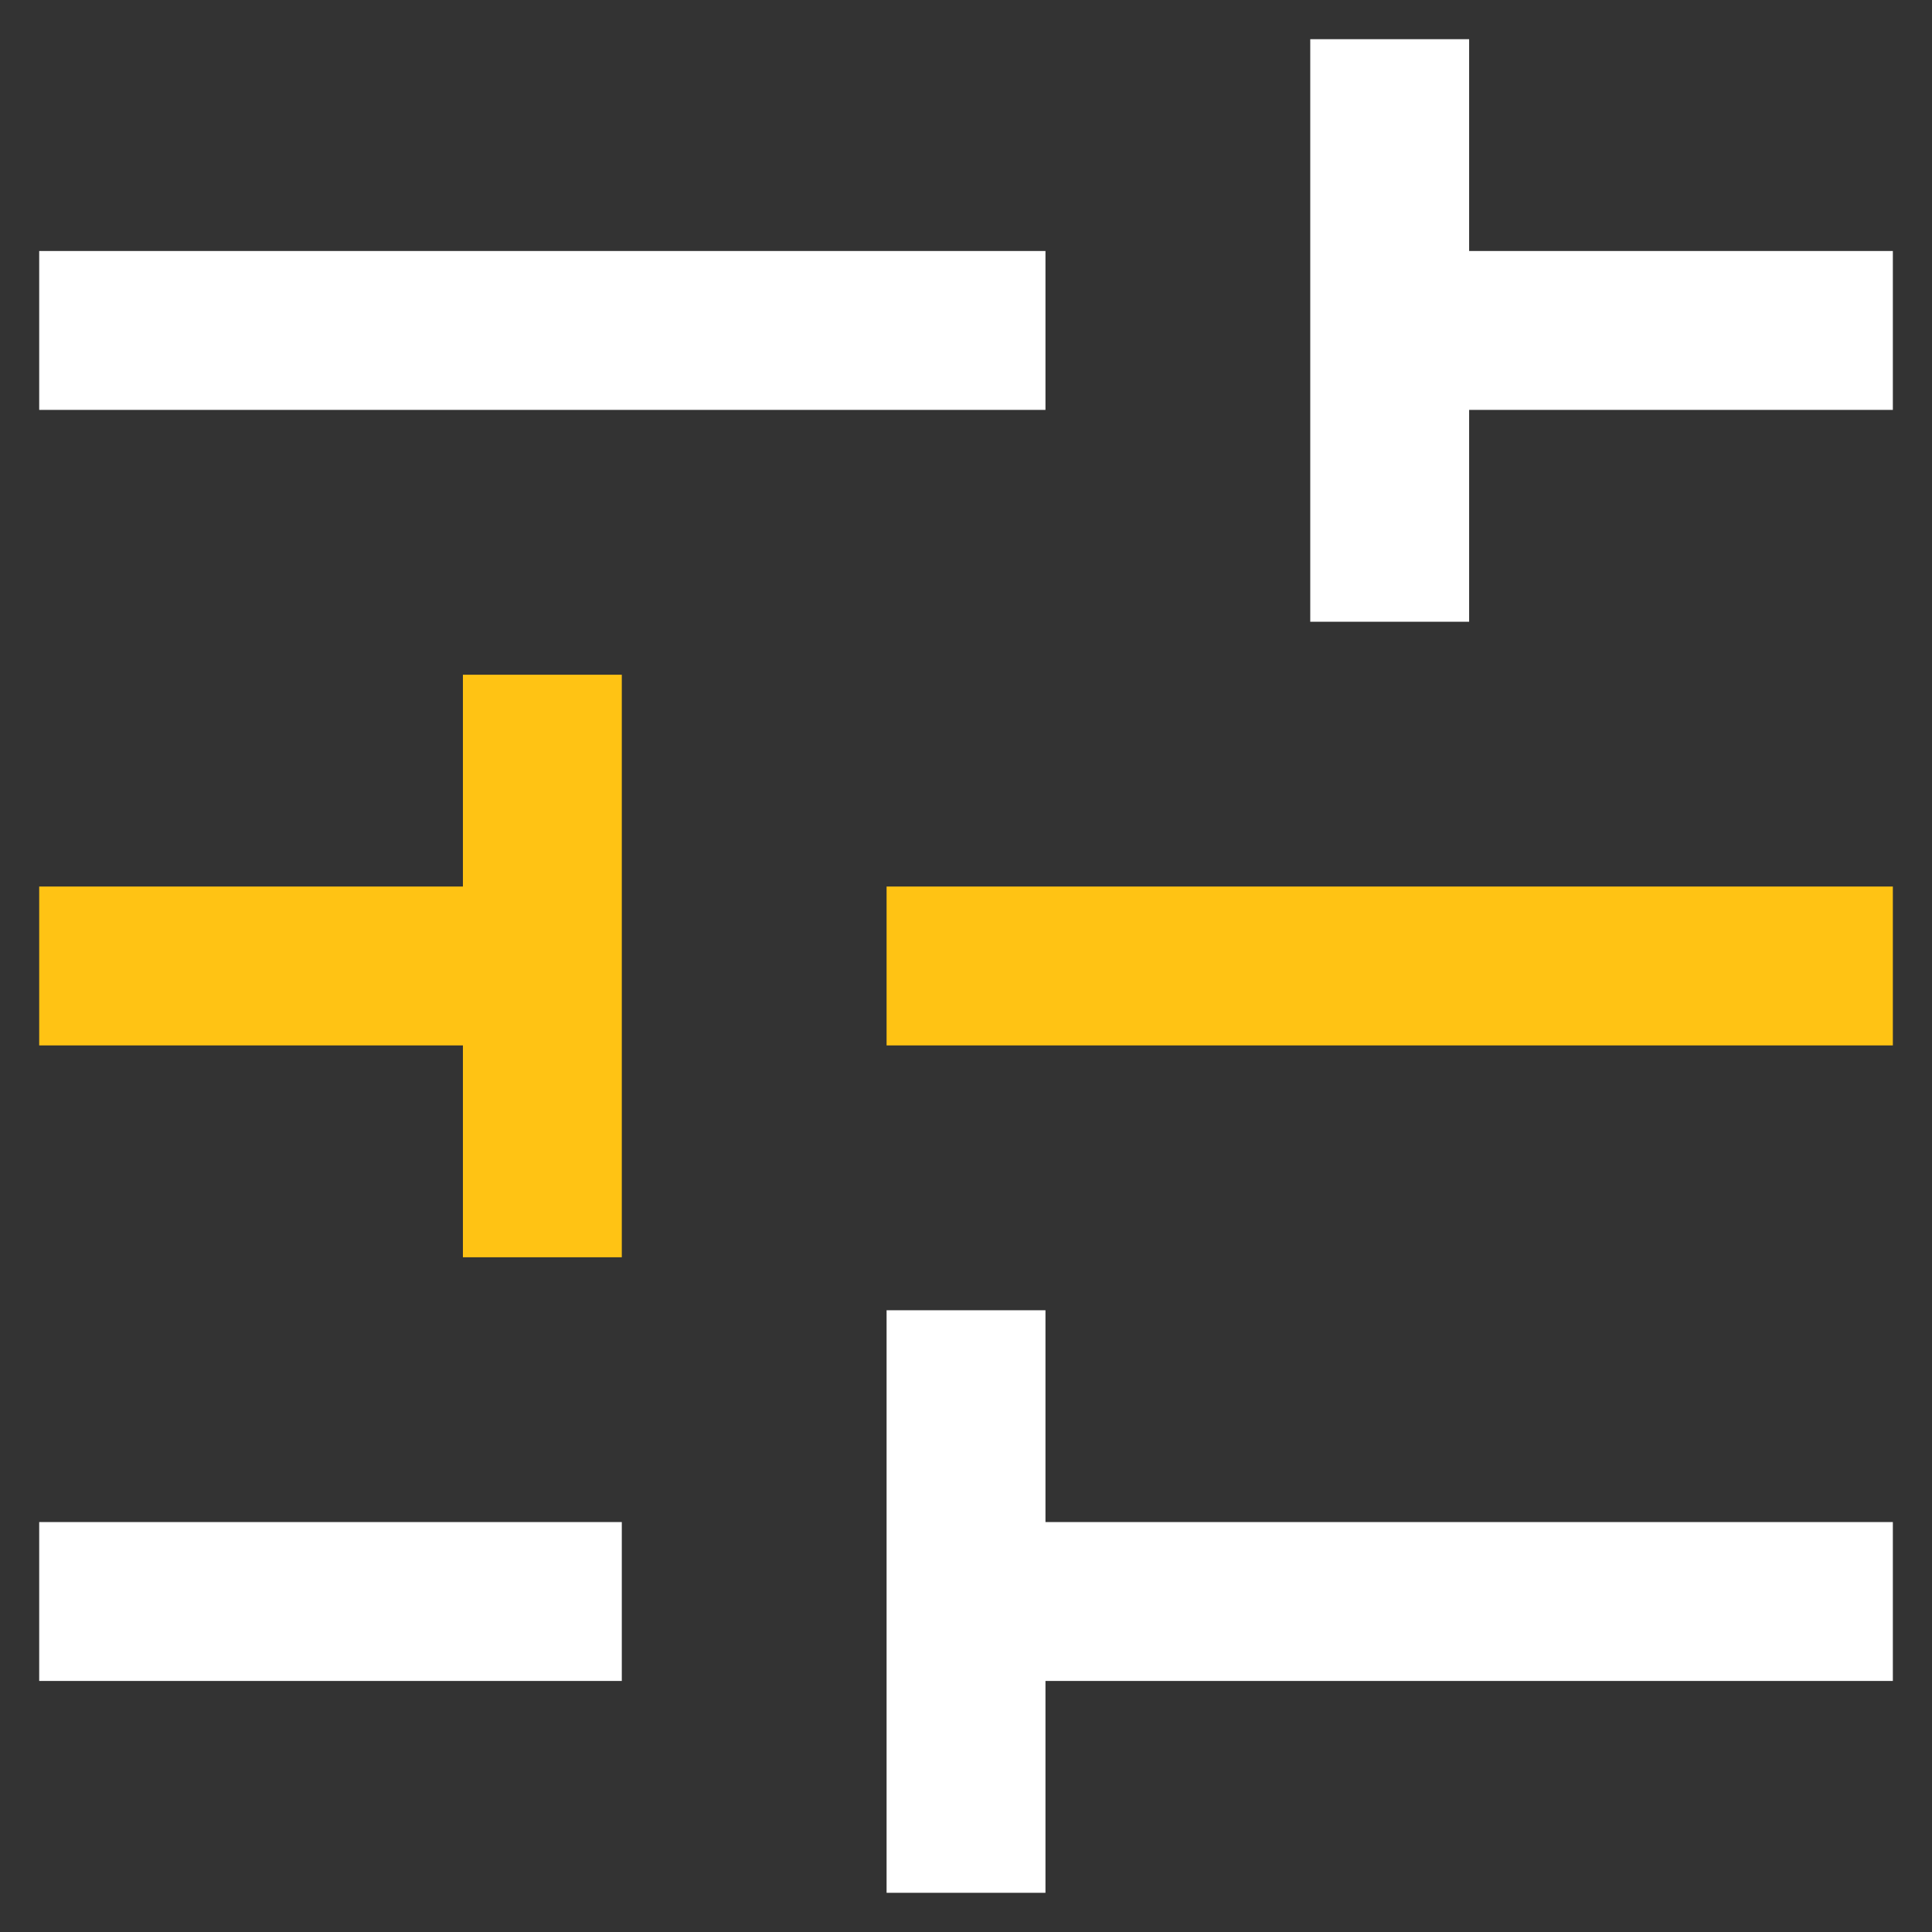 <svg width="38" height="38" viewBox="0 0 38 38" fill="none" xmlns="http://www.w3.org/2000/svg">
<rect x="0" y="0" width="38" height="38" fill="#333333" stroke="none"/>
<path fill-rule="evenodd" clip-rule="evenodd" d="M17.438 37.229V25.771H20.563V29.937H37.23V33.062H20.563V37.229H17.438ZM0.771 33.062V29.937H12.23V33.062H0.771ZM25.771 12.229V0.771H28.896V4.937H37.23V8.062H28.896V12.229H25.771ZM0.771 8.062V4.937H20.563V8.062H0.771Z" fill="white"/>
<path d="M9.105 24.729V20.562H0.771V17.437H9.105V13.271H12.23V24.729H9.105Z" fill="#FFC314"/>
<path d="M17.438 20.562V17.437H37.23V20.562H17.438Z" fill="#FFC314"/>
</svg>
